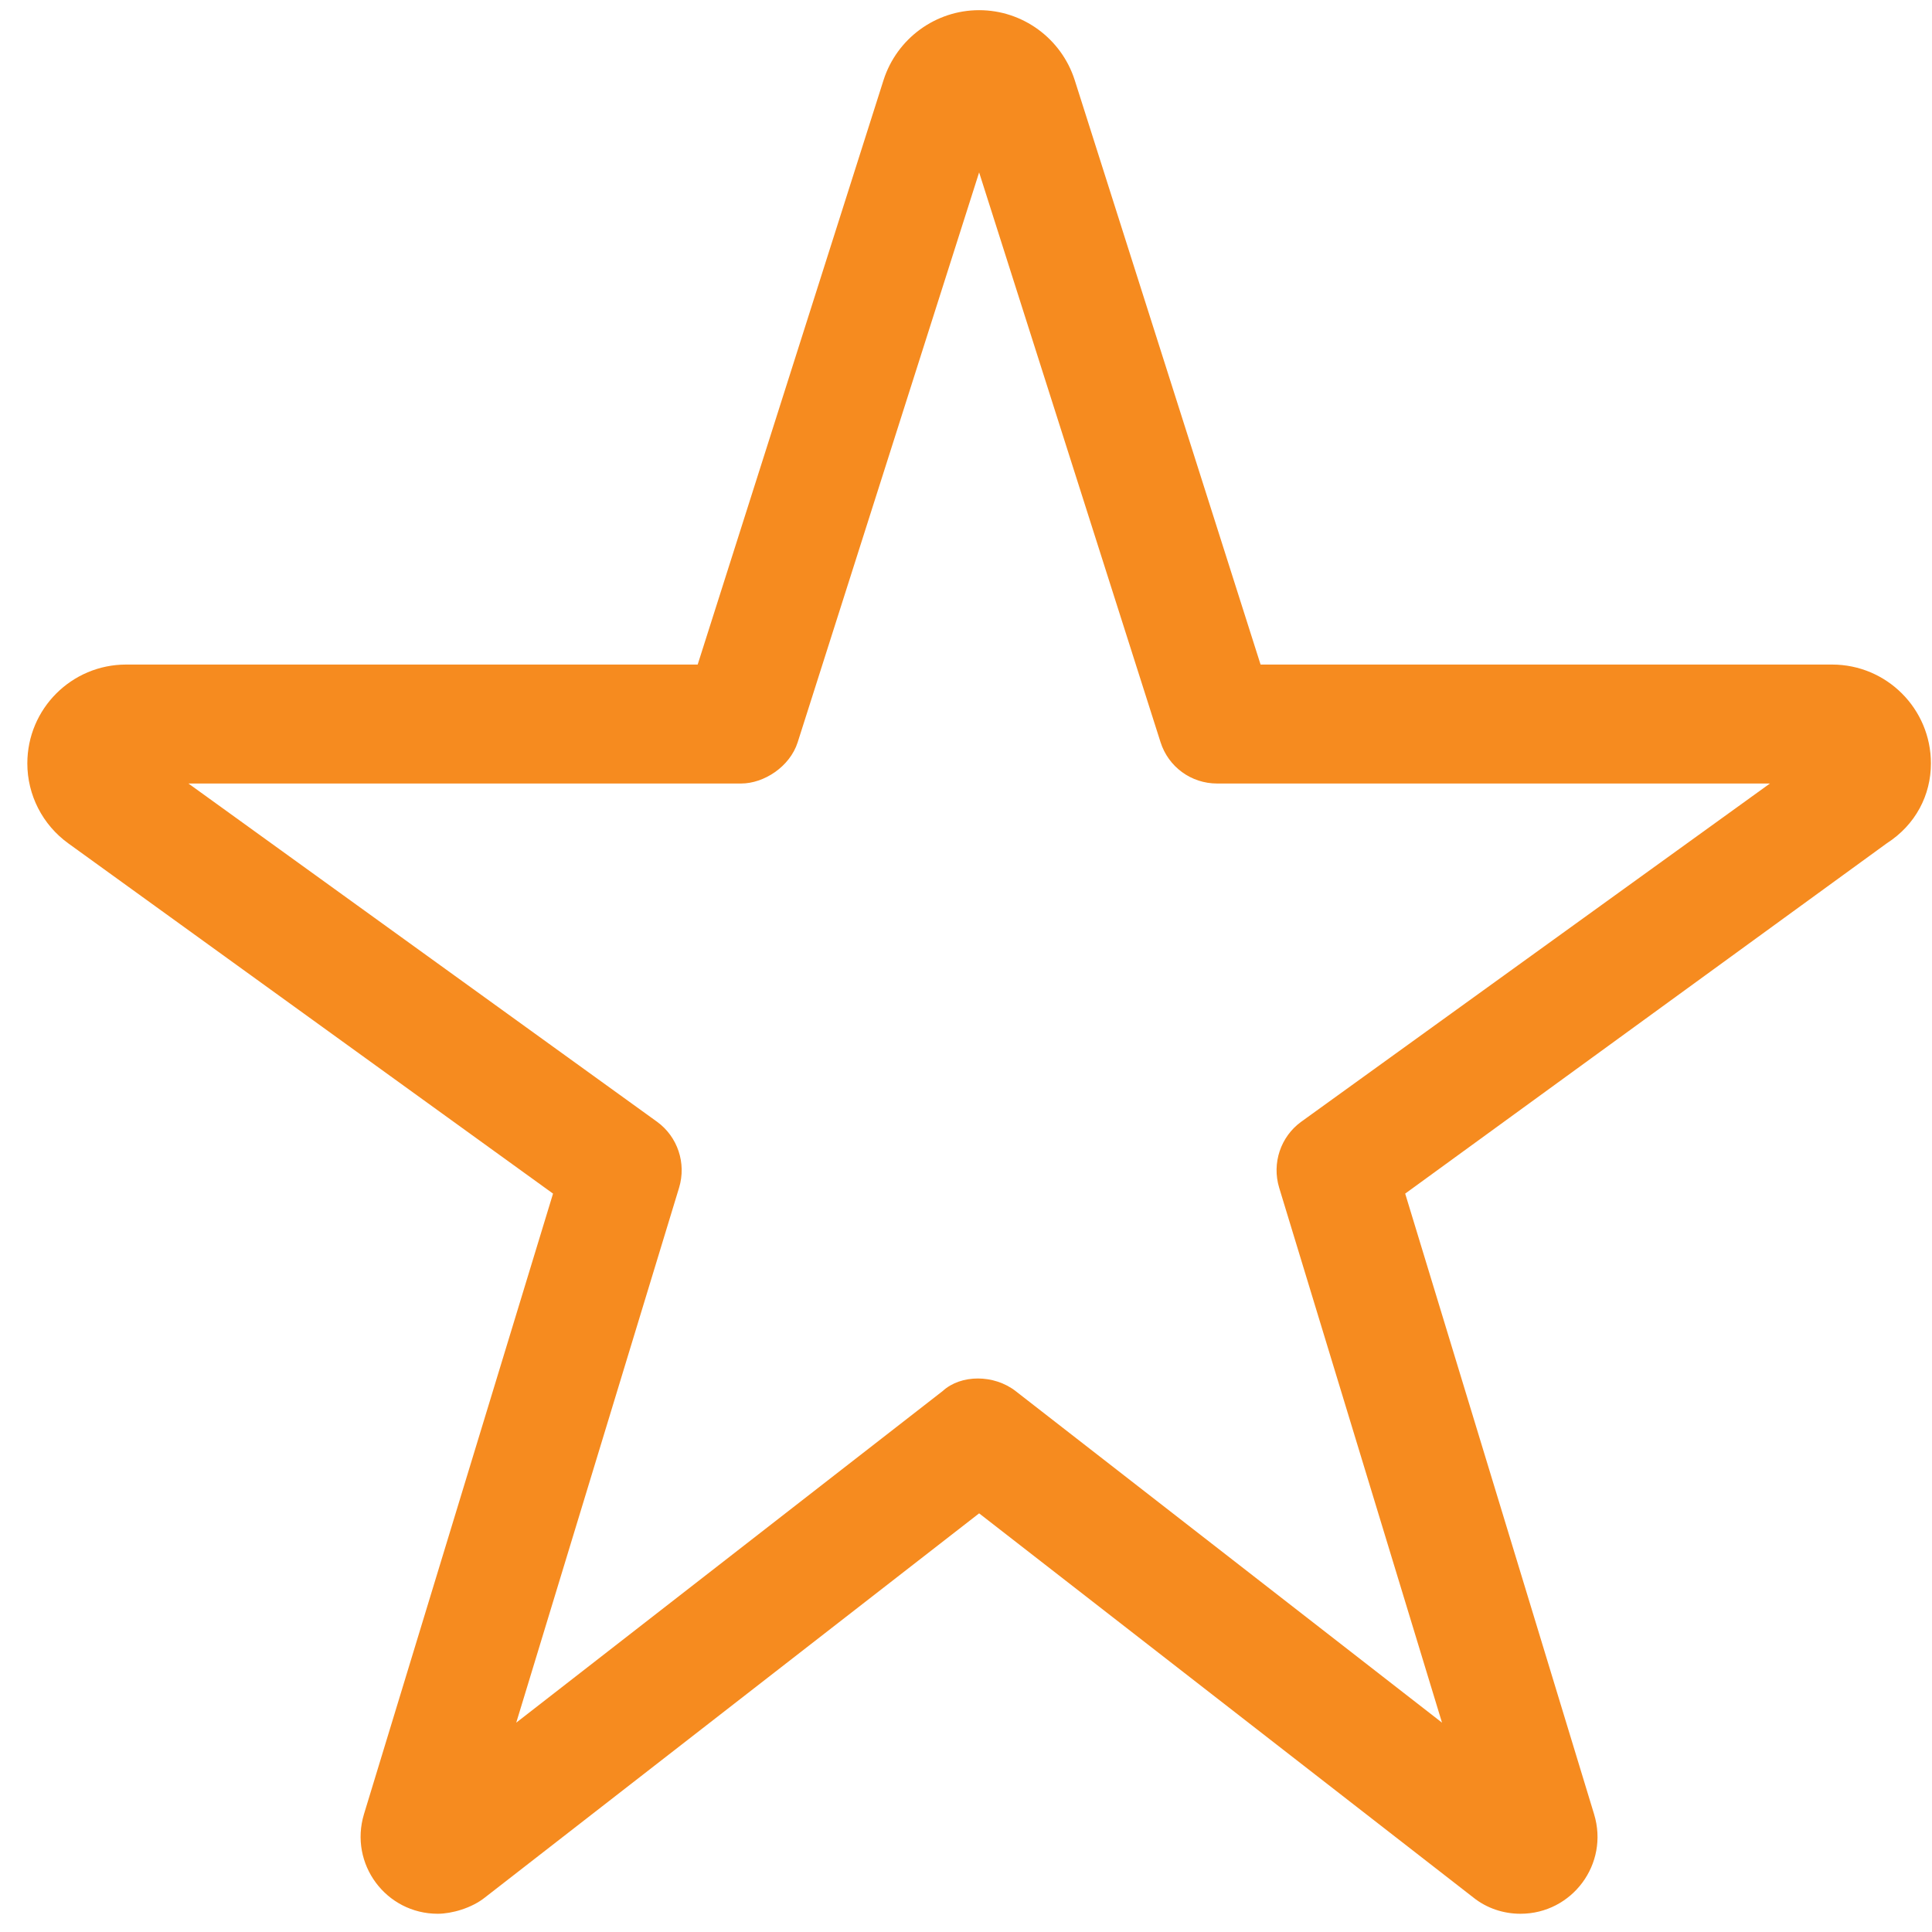 <svg width="68" height="68" viewBox="0 0 68 68" fill="none" xmlns="http://www.w3.org/2000/svg">
<path d="M31.099 2.815C31.57 1.352 32.931 0.358 34.462 0.358C35.993 0.358 37.354 1.352 37.825 2.815L44.368 23.39H64.481C66.405 23.39 67.962 24.947 67.962 26.87C67.962 27.983 67.425 29.03 66.405 29.684L49.458 42.011L56.106 63.851C56.643 65.605 55.334 67.358 53.515 67.358C52.913 67.358 52.324 67.162 51.853 66.783L34.462 53.265L17.071 66.783C16.6 67.162 15.893 67.358 15.409 67.358C13.585 67.358 12.281 65.605 12.811 63.851L19.465 42.011L2.404 29.684C1.498 29.03 0.962 27.983 0.962 26.87C0.962 24.947 2.519 23.39 4.441 23.39H24.556L31.099 2.815ZM34.462 6.068L28.076 26.125C27.801 26.988 26.885 27.577 26.087 27.577H6.632L23.13 39.485C23.849 40.009 24.163 40.938 23.902 41.802L18.17 60.632L33.179 48.96C33.821 48.371 34.985 48.371 35.744 48.96L50.754 60.632L45.022 41.802C44.761 40.938 45.075 40.009 45.794 39.485L62.296 27.577H42.837C41.921 27.577 41.123 26.988 40.848 26.125L34.462 6.068Z" fill="#F68B1F"/>
</svg>
